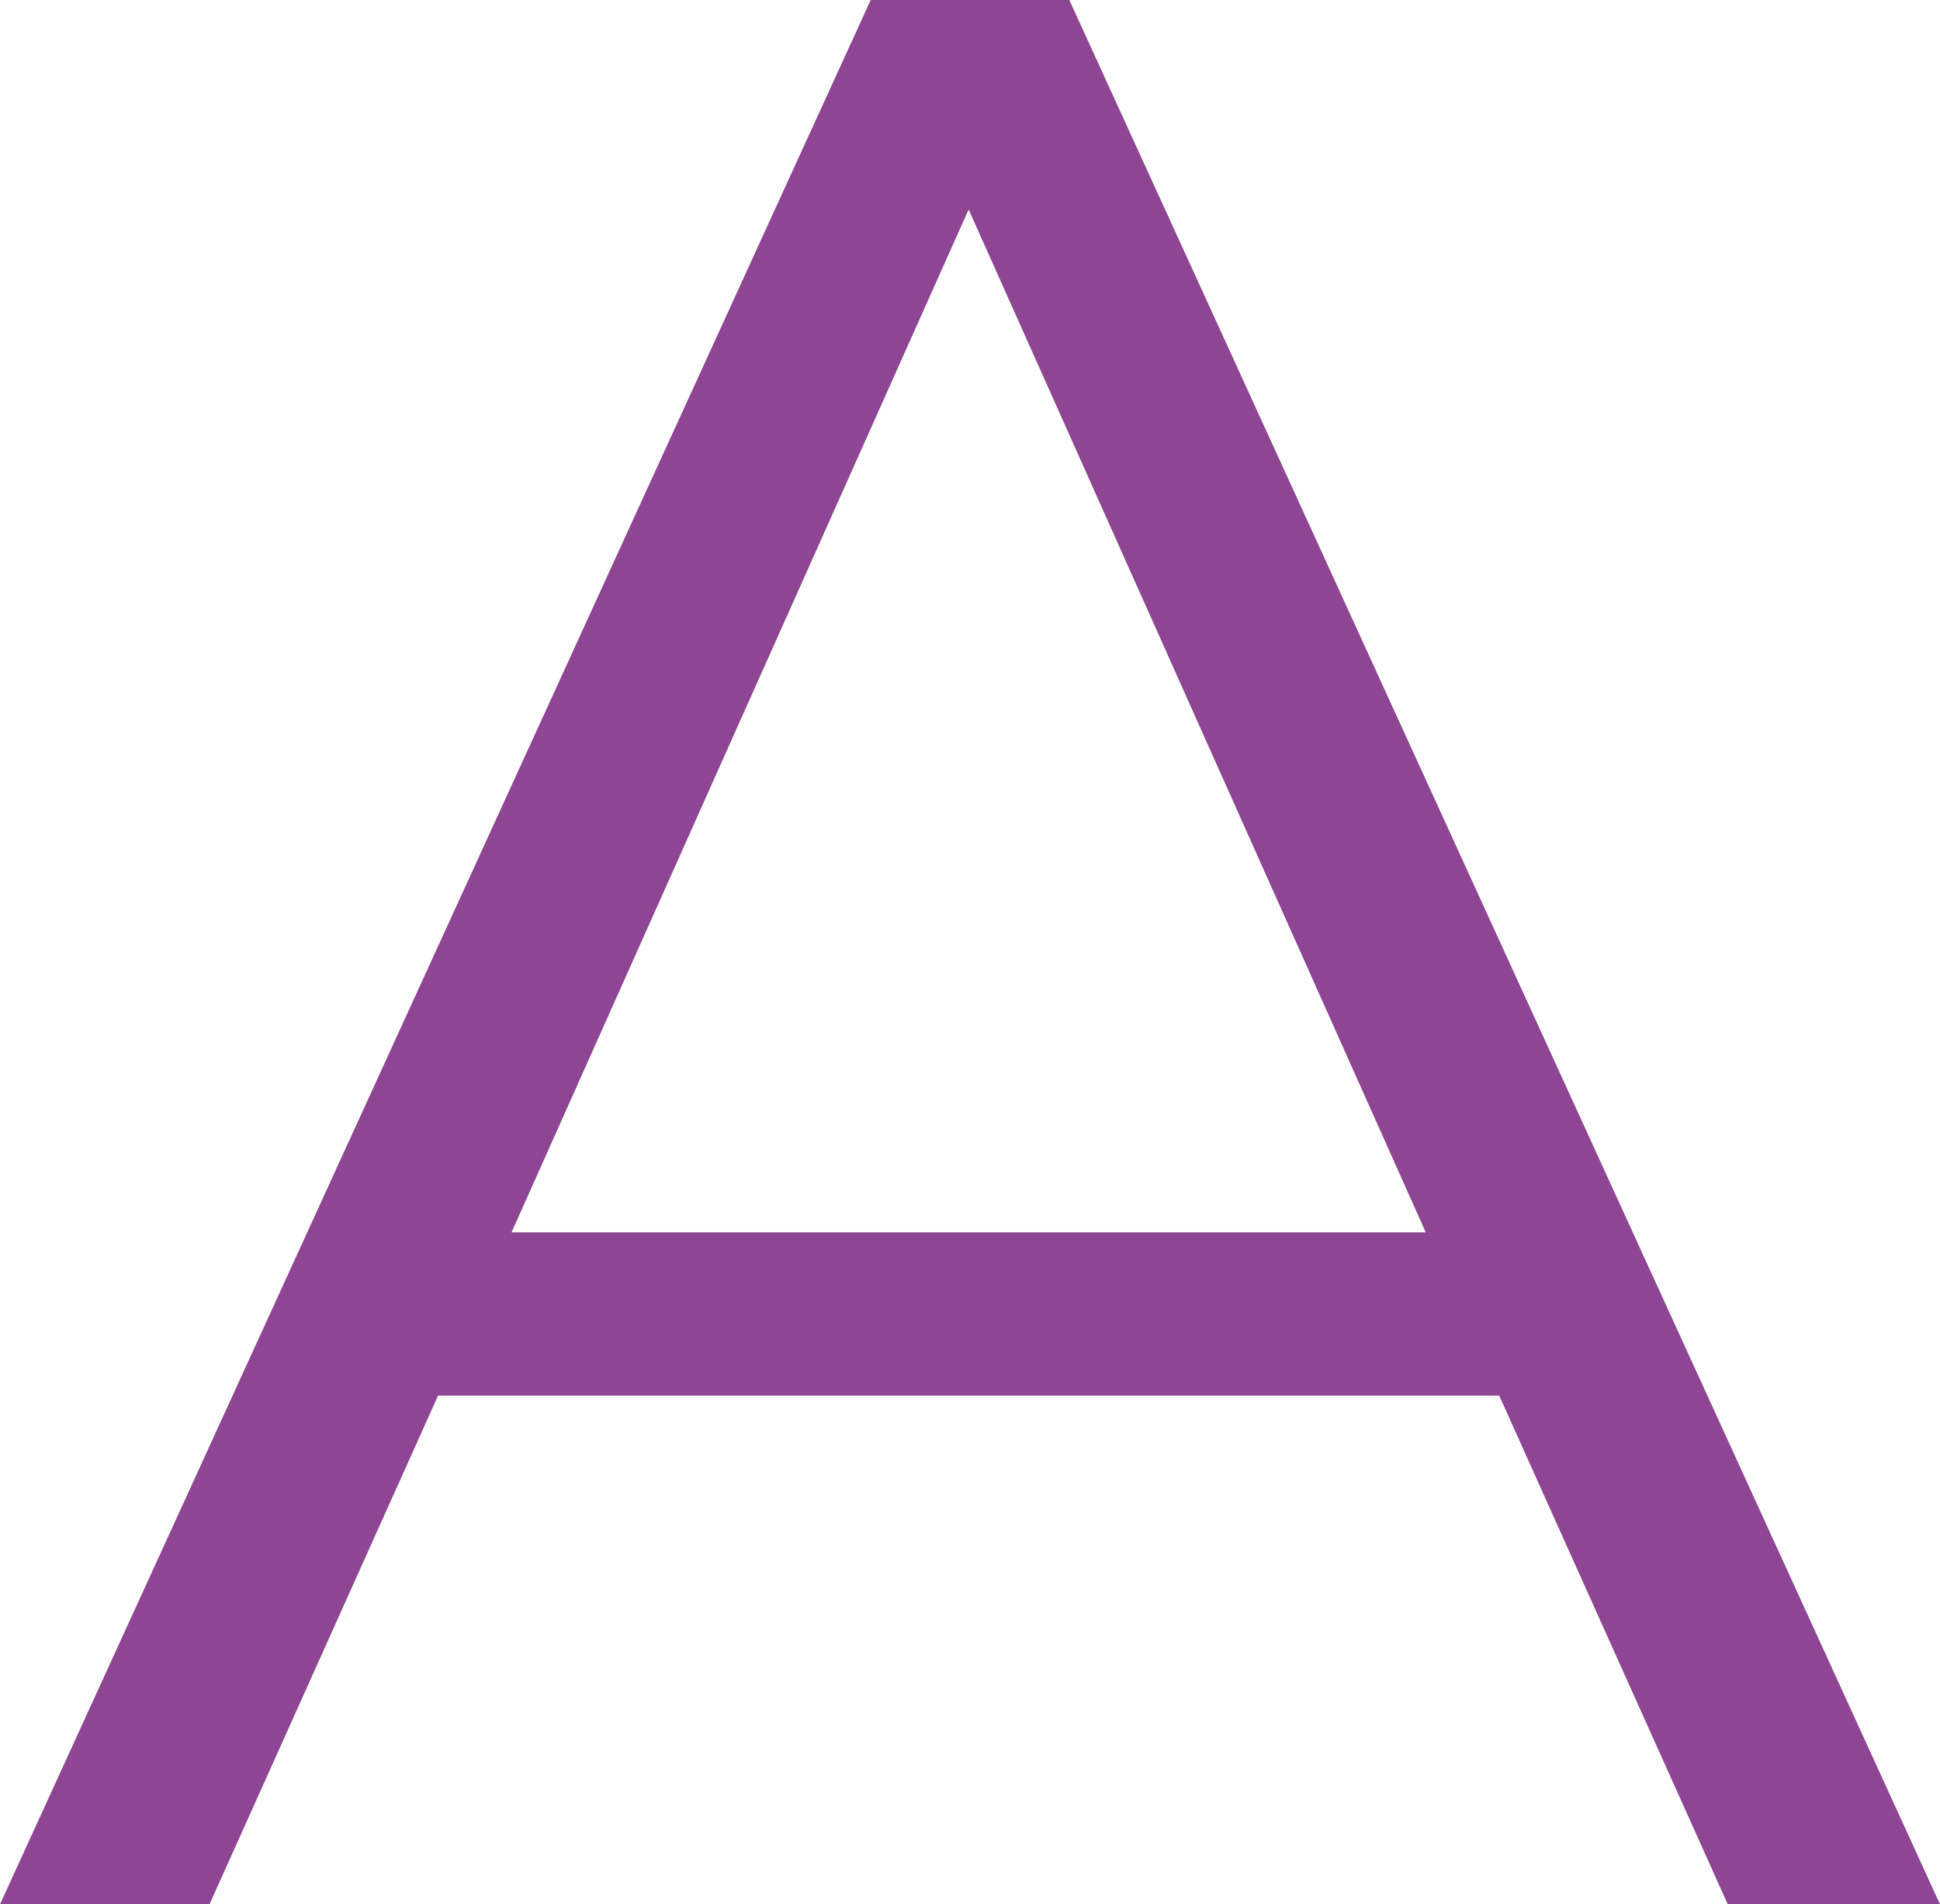 <svg xmlns="http://www.w3.org/2000/svg" width="17.112" height="16.8" viewBox="0 0 17.112 16.8"><path d="M6.684,0H8.556L.876-16.8H-.876L-8.556,0h1.848l2.016-4.488h9.36ZM-4.044-5.928l4.032-9.024L4.02-5.928Z" transform="translate(8.556 16.8)" fill="#8e4593"/></svg>
